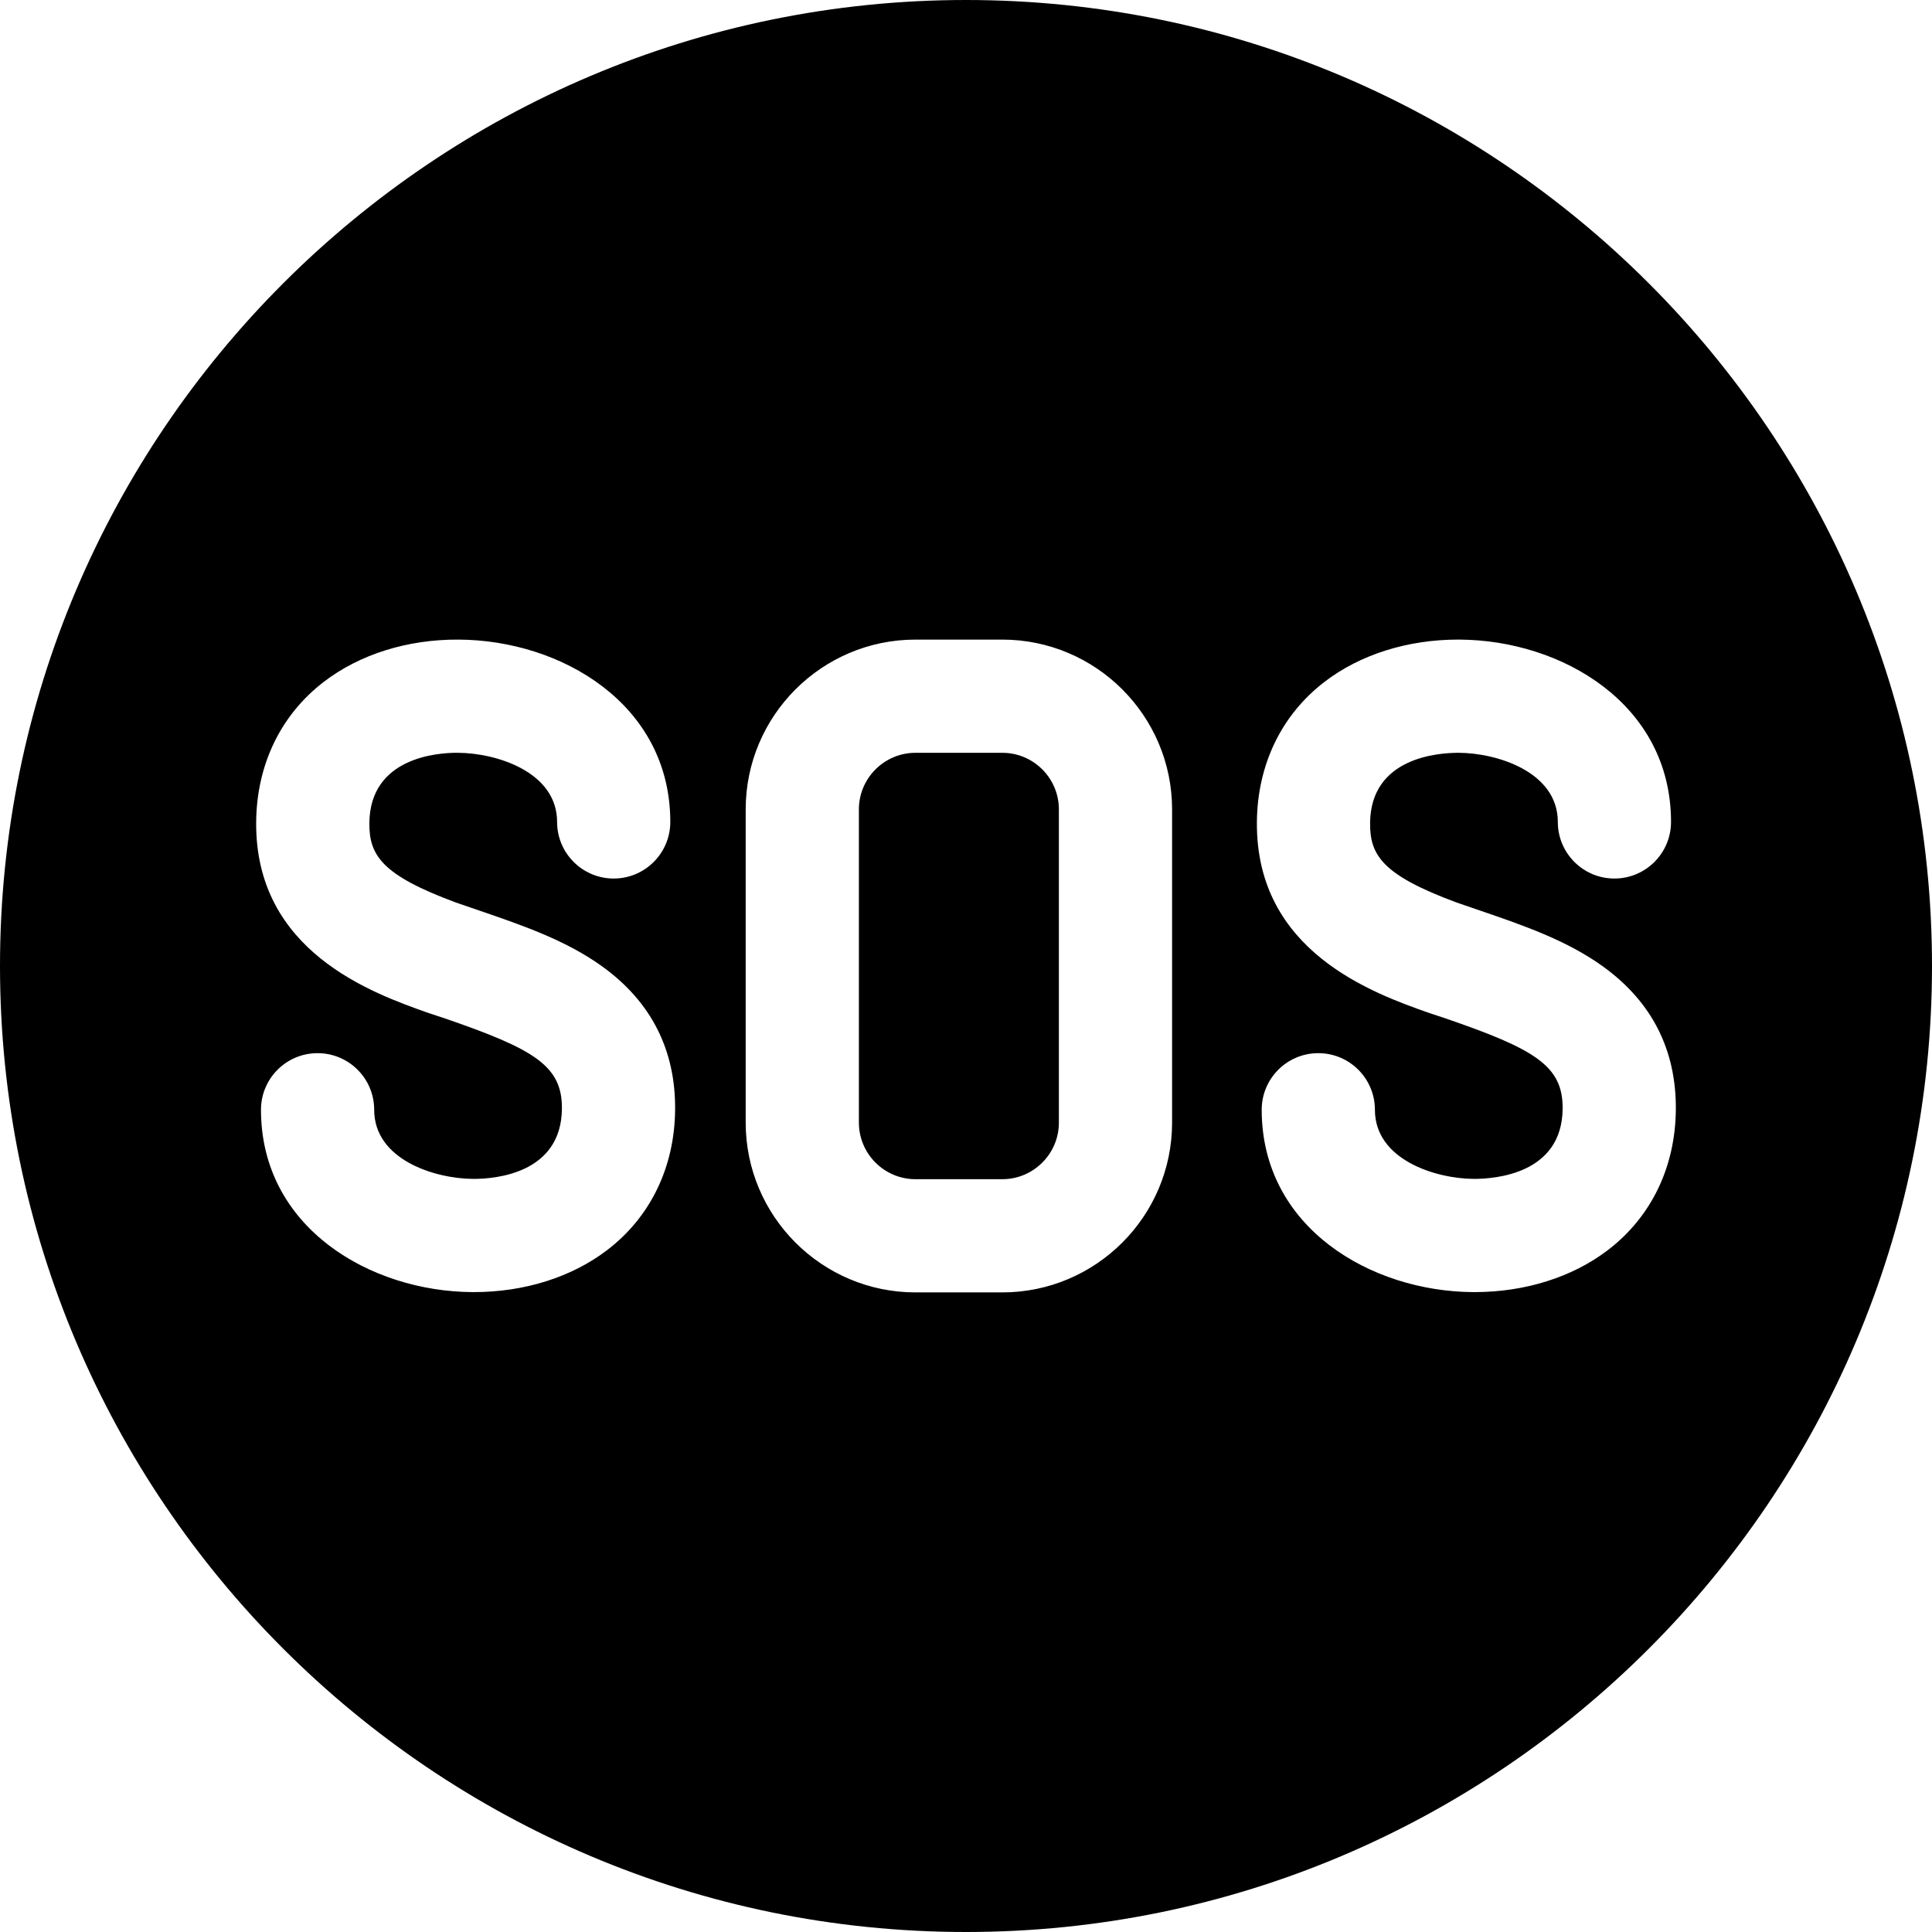 <?xml version="1.0" encoding="UTF-8"?>
<svg xmlns="http://www.w3.org/2000/svg" id="Layer_1" height="512" viewBox="0 0 512 512" width="512">
  <path d="m265.615 199.5h-23c-8.271 0-15 6.729-15 15v83c0 8.271 6.729 15 15 15h23c8.271 0 15-6.729 15-15v-83c0-8.271-6.729-15-15-15z"></path>
  <path d="m256 0c-141.159 0-256 114.841-256 256s114.841 256 256 256 256-114.841 256-256-114.841-256-256-256zm-95.063 331.263c-9.413 7.2-21.957 11.157-35.349 11.157-.102 0-.202 0-.304 0-27.207-.122-56.122-17.099-56.122-48.321 0-8.284 6.716-15 15-15s15 6.716 15 15c0 13.262 16.105 18.276 26.256 18.321.049 0 .1.001.151.001 5.641 0 23.189-1.401 23.343-18.604.103-11.417-7.367-15.812-31.407-24.059-.828-.284-3.402-1.107-3.863-1.27-14.952-5.282-46.063-16.273-45.756-50.654.136-15.211 6.52-28.414 17.974-37.177 9.484-7.255 22.112-11.227 35.653-11.157 27.207.122 56.122 17.099 56.122 48.321 0 8.284-6.716 15-15 15s-15-6.716-15-15c0-13.262-16.105-18.276-26.256-18.321-5.447-.063-23.339 1.244-23.494 18.603-.077 8.568 3.312 13.806 22.942 21.08.172.054 4.437 1.521 6.413 2.199 11.271 3.866 22.926 7.864 32.578 14.896 12.811 9.333 19.235 22.054 19.094 37.807-.137 15.212-6.52 28.415-17.975 37.178zm149.678-33.763c0 24.813-20.187 45-45 45h-23c-24.813 0-45-20.187-45-45v-83c0-24.813 20.187-45 45-45h23c24.813 0 45 20.187 45 45zm115.524 33.763c-9.413 7.2-21.957 11.157-35.349 11.157-.102 0-.202 0-.304 0-27.207-.122-56.122-17.099-56.122-48.321 0-8.284 6.716-15 15-15s15 6.716 15 15c0 13.262 16.104 18.276 26.256 18.321 5.486-.001 23.339-1.244 23.494-18.603.103-11.417-7.367-15.812-31.407-24.059-.828-.284-3.402-1.107-3.863-1.27-14.951-5.282-46.063-16.272-45.755-50.654.136-15.211 6.52-28.414 17.974-37.177 9.413-7.2 21.956-11.158 35.349-11.158.101 0 .202.001.304.001 27.207.122 56.122 17.099 56.122 48.321 0 8.284-6.716 15-15 15s-15-6.716-15-15c0-13.262-16.105-18.276-26.256-18.321-5.511-.004-23.338 1.244-23.494 18.603-.077 8.568 3.312 13.806 22.941 21.08.172.054 4.437 1.521 6.413 2.199 11.271 3.866 22.926 7.864 32.578 14.896 12.811 9.334 19.235 22.054 19.094 37.808-.137 15.211-6.521 28.414-17.975 37.177z"></path>
</svg>
